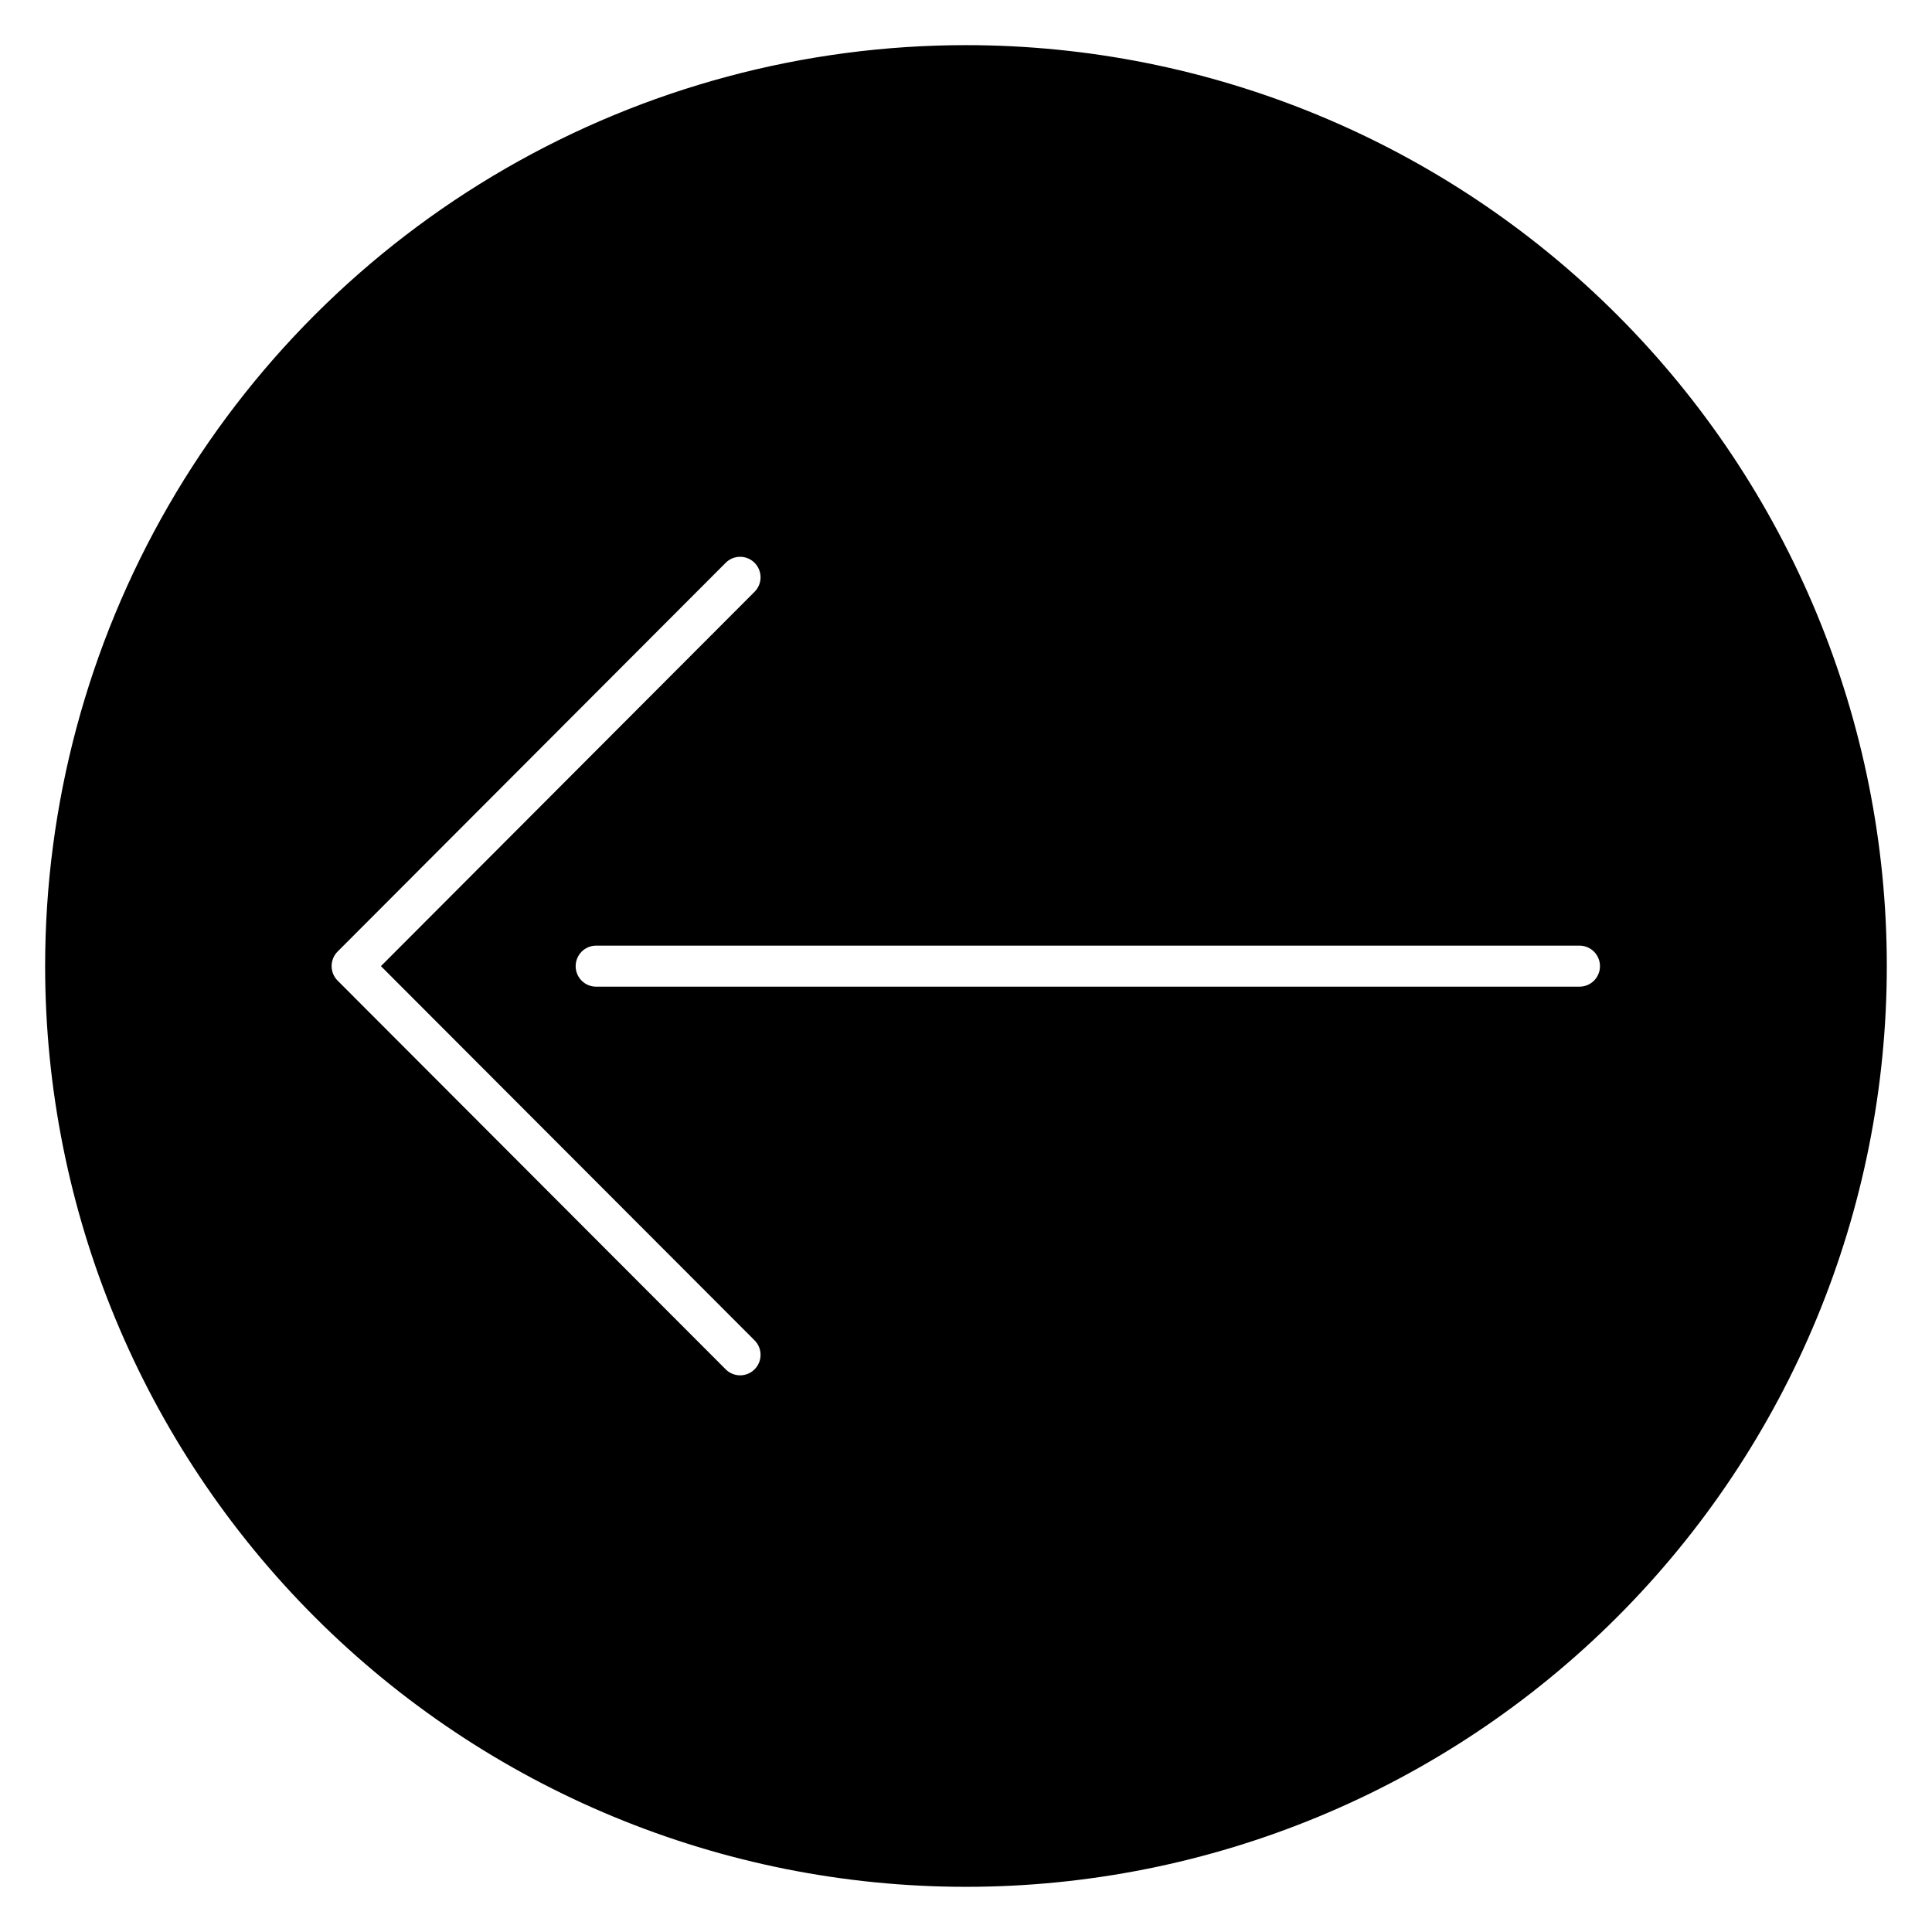 <?xml version="1.0" encoding="UTF-8"?>
<!-- Uploaded to: ICON Repo, www.svgrepo.com, Generator: ICON Repo Mixer Tools -->
<svg fill="#000000" width="800px" height="800px" version="1.1" viewBox="144 144 512 512" xmlns="http://www.w3.org/2000/svg">
 <path d="m155.96 400c0 64.719 25.711 126.79 71.477 172.55 45.766 45.766 107.84 71.477 172.56 71.477 64.719 0 126.79-25.711 172.55-71.477 45.766-45.766 71.477-107.84 71.477-172.55 0-64.723-25.711-126.79-71.477-172.56-45.766-45.766-107.84-71.477-172.55-71.477-42.84 0-84.922 11.277-122.02 32.695-37.098 21.418-67.902 52.223-89.32 89.32-21.418 37.098-32.695 79.18-32.695 122.02zm75.922 0.09v-0.004c-0.02-1.461 0.551-2.867 1.578-3.902l102.75-102.93c1.004-1.062 2.398-1.676 3.859-1.695 1.461-0.02 2.867 0.555 3.902 1.59 1.031 1.039 1.605 2.449 1.586 3.914-0.02 1.469-0.629 2.863-1.691 3.871l-98.914 99.102 98.914 99.07v-0.004c1.062 1.012 1.672 2.406 1.691 3.871 0.02 1.469-0.555 2.879-1.586 3.914-1.035 1.039-2.441 1.613-3.902 1.594-1.461-0.023-2.856-0.633-3.859-1.699l-102.75-102.92v0.004c-0.996-1.004-1.562-2.359-1.578-3.777zm64.676 0.031v-0.004c-0.02-1.469 0.551-2.883 1.586-3.922 1.035-1.039 2.445-1.613 3.91-1.59h260.52c1.441-0.004 2.824 0.566 3.844 1.586 1.02 1.02 1.594 2.406 1.594 3.848 0 1.445-0.574 2.832-1.594 3.852s-2.402 1.59-3.844 1.586h-260.52c-1.438 0.02-2.824-0.531-3.856-1.535-1.031-1.008-1.621-2.383-1.641-3.824z"/>
</svg>